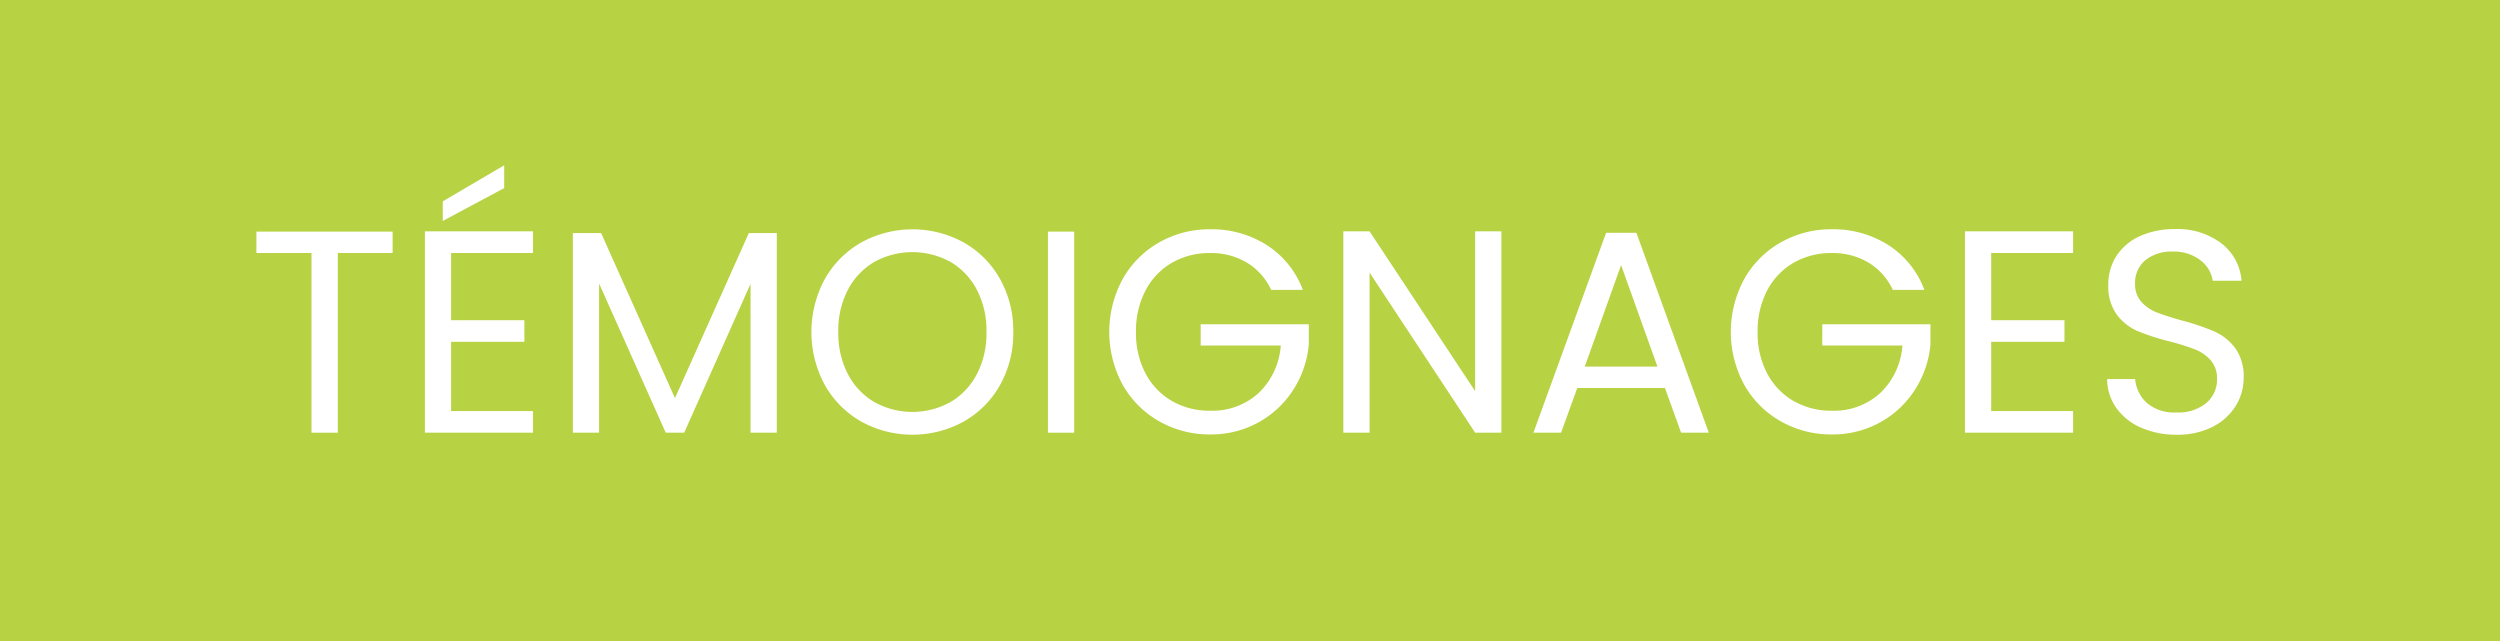 <svg id="Groupe_16977" data-name="Groupe 16977" xmlns="http://www.w3.org/2000/svg" xmlns:xlink="http://www.w3.org/1999/xlink" width="156" height="40" viewBox="0 0 156 40">
  <defs>
    <clipPath id="clip-path">
      <rect id="Rectangle_4073" data-name="Rectangle 4073" width="156" height="40" fill="none"/>
    </clipPath>
  </defs>
  <rect id="Rectangle_4071" data-name="Rectangle 4071" width="156" height="40" fill="#b7d242"/>
  <path id="Tracé_7671" data-name="Tracé 7671" d="M24.5,14.454v1.332h-3.42V27H19.437V15.786H16V14.454Z" fill="#fff"/>
  <path id="Tracé_7672" data-name="Tracé 7672" d="M28.149,15.786V19.98h4.573v1.35H28.149v4.32h5.113V27h-6.75V14.435h6.75v1.351Zm3.313-4.05-3.834,2.052V12.564l3.834-2.25Z" fill="#fff"/>
  <path id="Tracé_7673" data-name="Tracé 7673" d="M48.472,14.544V27H46.834V17.712L42.694,27H41.542l-4.158-9.306V27H35.746V14.544H37.51l4.608,10.3,4.608-10.3Z" fill="#fff"/>
  <g id="Groupe_16976" data-name="Groupe 16976">
    <g id="Groupe_16975" data-name="Groupe 16975" clip-path="url(#clip-path)">
      <path id="Tracé_7674" data-name="Tracé 7674" d="M53.745,26.307a6.006,6.006,0,0,1-2.277-2.285,6.938,6.938,0,0,1,0-6.607,6.009,6.009,0,0,1,2.277-2.286,6.641,6.641,0,0,1,6.39,0A5.942,5.942,0,0,1,62.4,17.406a6.591,6.591,0,0,1,.829,3.312A6.588,6.588,0,0,1,62.4,24.03a5.942,5.942,0,0,1-2.268,2.277,6.641,6.641,0,0,1-6.39,0M59.3,25.092a4.3,4.3,0,0,0,1.656-1.746,5.5,5.5,0,0,0,.6-2.628,5.49,5.49,0,0,0-.6-2.637,4.345,4.345,0,0,0-1.646-1.737,4.925,4.925,0,0,0-4.752,0,4.349,4.349,0,0,0-1.648,1.737,5.5,5.5,0,0,0-.6,2.637,5.514,5.514,0,0,0,.6,2.628,4.3,4.3,0,0,0,1.657,1.746,4.881,4.881,0,0,0,4.733,0" fill="#fff"/>
      <rect id="Rectangle_4072" data-name="Rectangle 4072" width="1.638" height="12.546" transform="translate(65.391 14.454)" fill="#fff"/>
      <path id="Tracé_7675" data-name="Tracé 7675" d="M79.323,18.09a3.914,3.914,0,0,0-1.513-1.7,4.337,4.337,0,0,0-2.3-.6,4.684,4.684,0,0,0-2.368.6,4.266,4.266,0,0,0-1.656,1.728,5.436,5.436,0,0,0-.6,2.6,5.378,5.378,0,0,0,.6,2.592,4.28,4.28,0,0,0,1.656,1.719,4.674,4.674,0,0,0,2.368.6,4.283,4.283,0,0,0,3.024-1.1,4.529,4.529,0,0,0,1.386-2.969h-5V20.233h6.75v1.259a6.238,6.238,0,0,1-.973,2.835,5.991,5.991,0,0,1-2.178,2.034,6.09,6.09,0,0,1-3,.748,6.332,6.332,0,0,1-3.186-.82,5.992,5.992,0,0,1-2.277-2.277,6.918,6.918,0,0,1,0-6.6,5.988,5.988,0,0,1,2.277-2.286,6.331,6.331,0,0,1,3.186-.819,6.4,6.4,0,0,1,3.537.99,5.674,5.674,0,0,1,2.241,2.79Z" fill="#fff"/>
      <path id="Tracé_7676" data-name="Tracé 7676" d="M93.687,27H92.049l-6.588-9.99V27H83.824V14.436h1.637l6.588,9.972V14.436h1.638Z" fill="#fff"/>
      <path id="Tracé_7677" data-name="Tracé 7677" d="M103.893,24.21H98.421L97.412,27H95.685l4.536-12.474h1.89L106.629,27H104.9Zm-.468-1.332-2.269-6.336-2.267,6.336Z" fill="#fff"/>
      <path id="Tracé_7678" data-name="Tracé 7678" d="M118.113,18.09a3.914,3.914,0,0,0-1.513-1.7,4.337,4.337,0,0,0-2.3-.6,4.684,4.684,0,0,0-2.368.6,4.266,4.266,0,0,0-1.656,1.728,5.436,5.436,0,0,0-.6,2.6,5.378,5.378,0,0,0,.6,2.592,4.28,4.28,0,0,0,1.656,1.719,4.674,4.674,0,0,0,2.368.6,4.283,4.283,0,0,0,3.024-1.1,4.529,4.529,0,0,0,1.386-2.969h-5V20.233h6.75v1.259a6.238,6.238,0,0,1-.973,2.835,5.991,5.991,0,0,1-2.178,2.034,6.09,6.09,0,0,1-3.005.748,6.332,6.332,0,0,1-3.186-.82,5.992,5.992,0,0,1-2.277-2.277,6.918,6.918,0,0,1,0-6.6,5.988,5.988,0,0,1,2.277-2.286,6.331,6.331,0,0,1,3.186-.819,6.4,6.4,0,0,1,3.537.99,5.674,5.674,0,0,1,2.241,2.79Z" fill="#fff"/>
      <path id="Tracé_7679" data-name="Tracé 7679" d="M124.251,15.786V19.98h4.572v1.35h-4.572v4.32h5.112V27h-6.75V14.435h6.75v1.351Z" fill="#fff"/>
      <path id="Tracé_7680" data-name="Tracé 7680" d="M133.6,26.685a3.69,3.69,0,0,1-1.539-1.224,3.126,3.126,0,0,1-.576-1.808h1.746a2.293,2.293,0,0,0,.728,1.484,2.618,2.618,0,0,0,1.864.6,2.725,2.725,0,0,0,1.844-.585,1.9,1.9,0,0,0,.675-1.5,1.709,1.709,0,0,0-.395-1.17,2.539,2.539,0,0,0-.991-.685,15.6,15.6,0,0,0-1.6-.5,14,14,0,0,1-1.989-.647,3.224,3.224,0,0,1-1.279-1.018,2.994,2.994,0,0,1-.53-1.863,3.225,3.225,0,0,1,.522-1.817,3.387,3.387,0,0,1,1.466-1.225,5.168,5.168,0,0,1,2.169-.432,4.544,4.544,0,0,1,2.89.882,3.254,3.254,0,0,1,1.268,2.34h-1.8a1.95,1.95,0,0,0-.756-1.268,2.682,2.682,0,0,0-1.764-.549,2.56,2.56,0,0,0-1.675.53,1.817,1.817,0,0,0-.647,1.485,1.614,1.614,0,0,0,.387,1.117,2.5,2.5,0,0,0,.954.657c.378.149.909.321,1.592.512a15.153,15.153,0,0,1,2,.675,3.337,3.337,0,0,1,1.3,1.027,2.977,2.977,0,0,1,.54,1.881,3.308,3.308,0,0,1-.485,1.727,3.581,3.581,0,0,1-1.44,1.315,4.764,4.764,0,0,1-2.25.5,5.347,5.347,0,0,1-2.223-.441" fill="#fff"/>
    </g>
  </g>
</svg>
